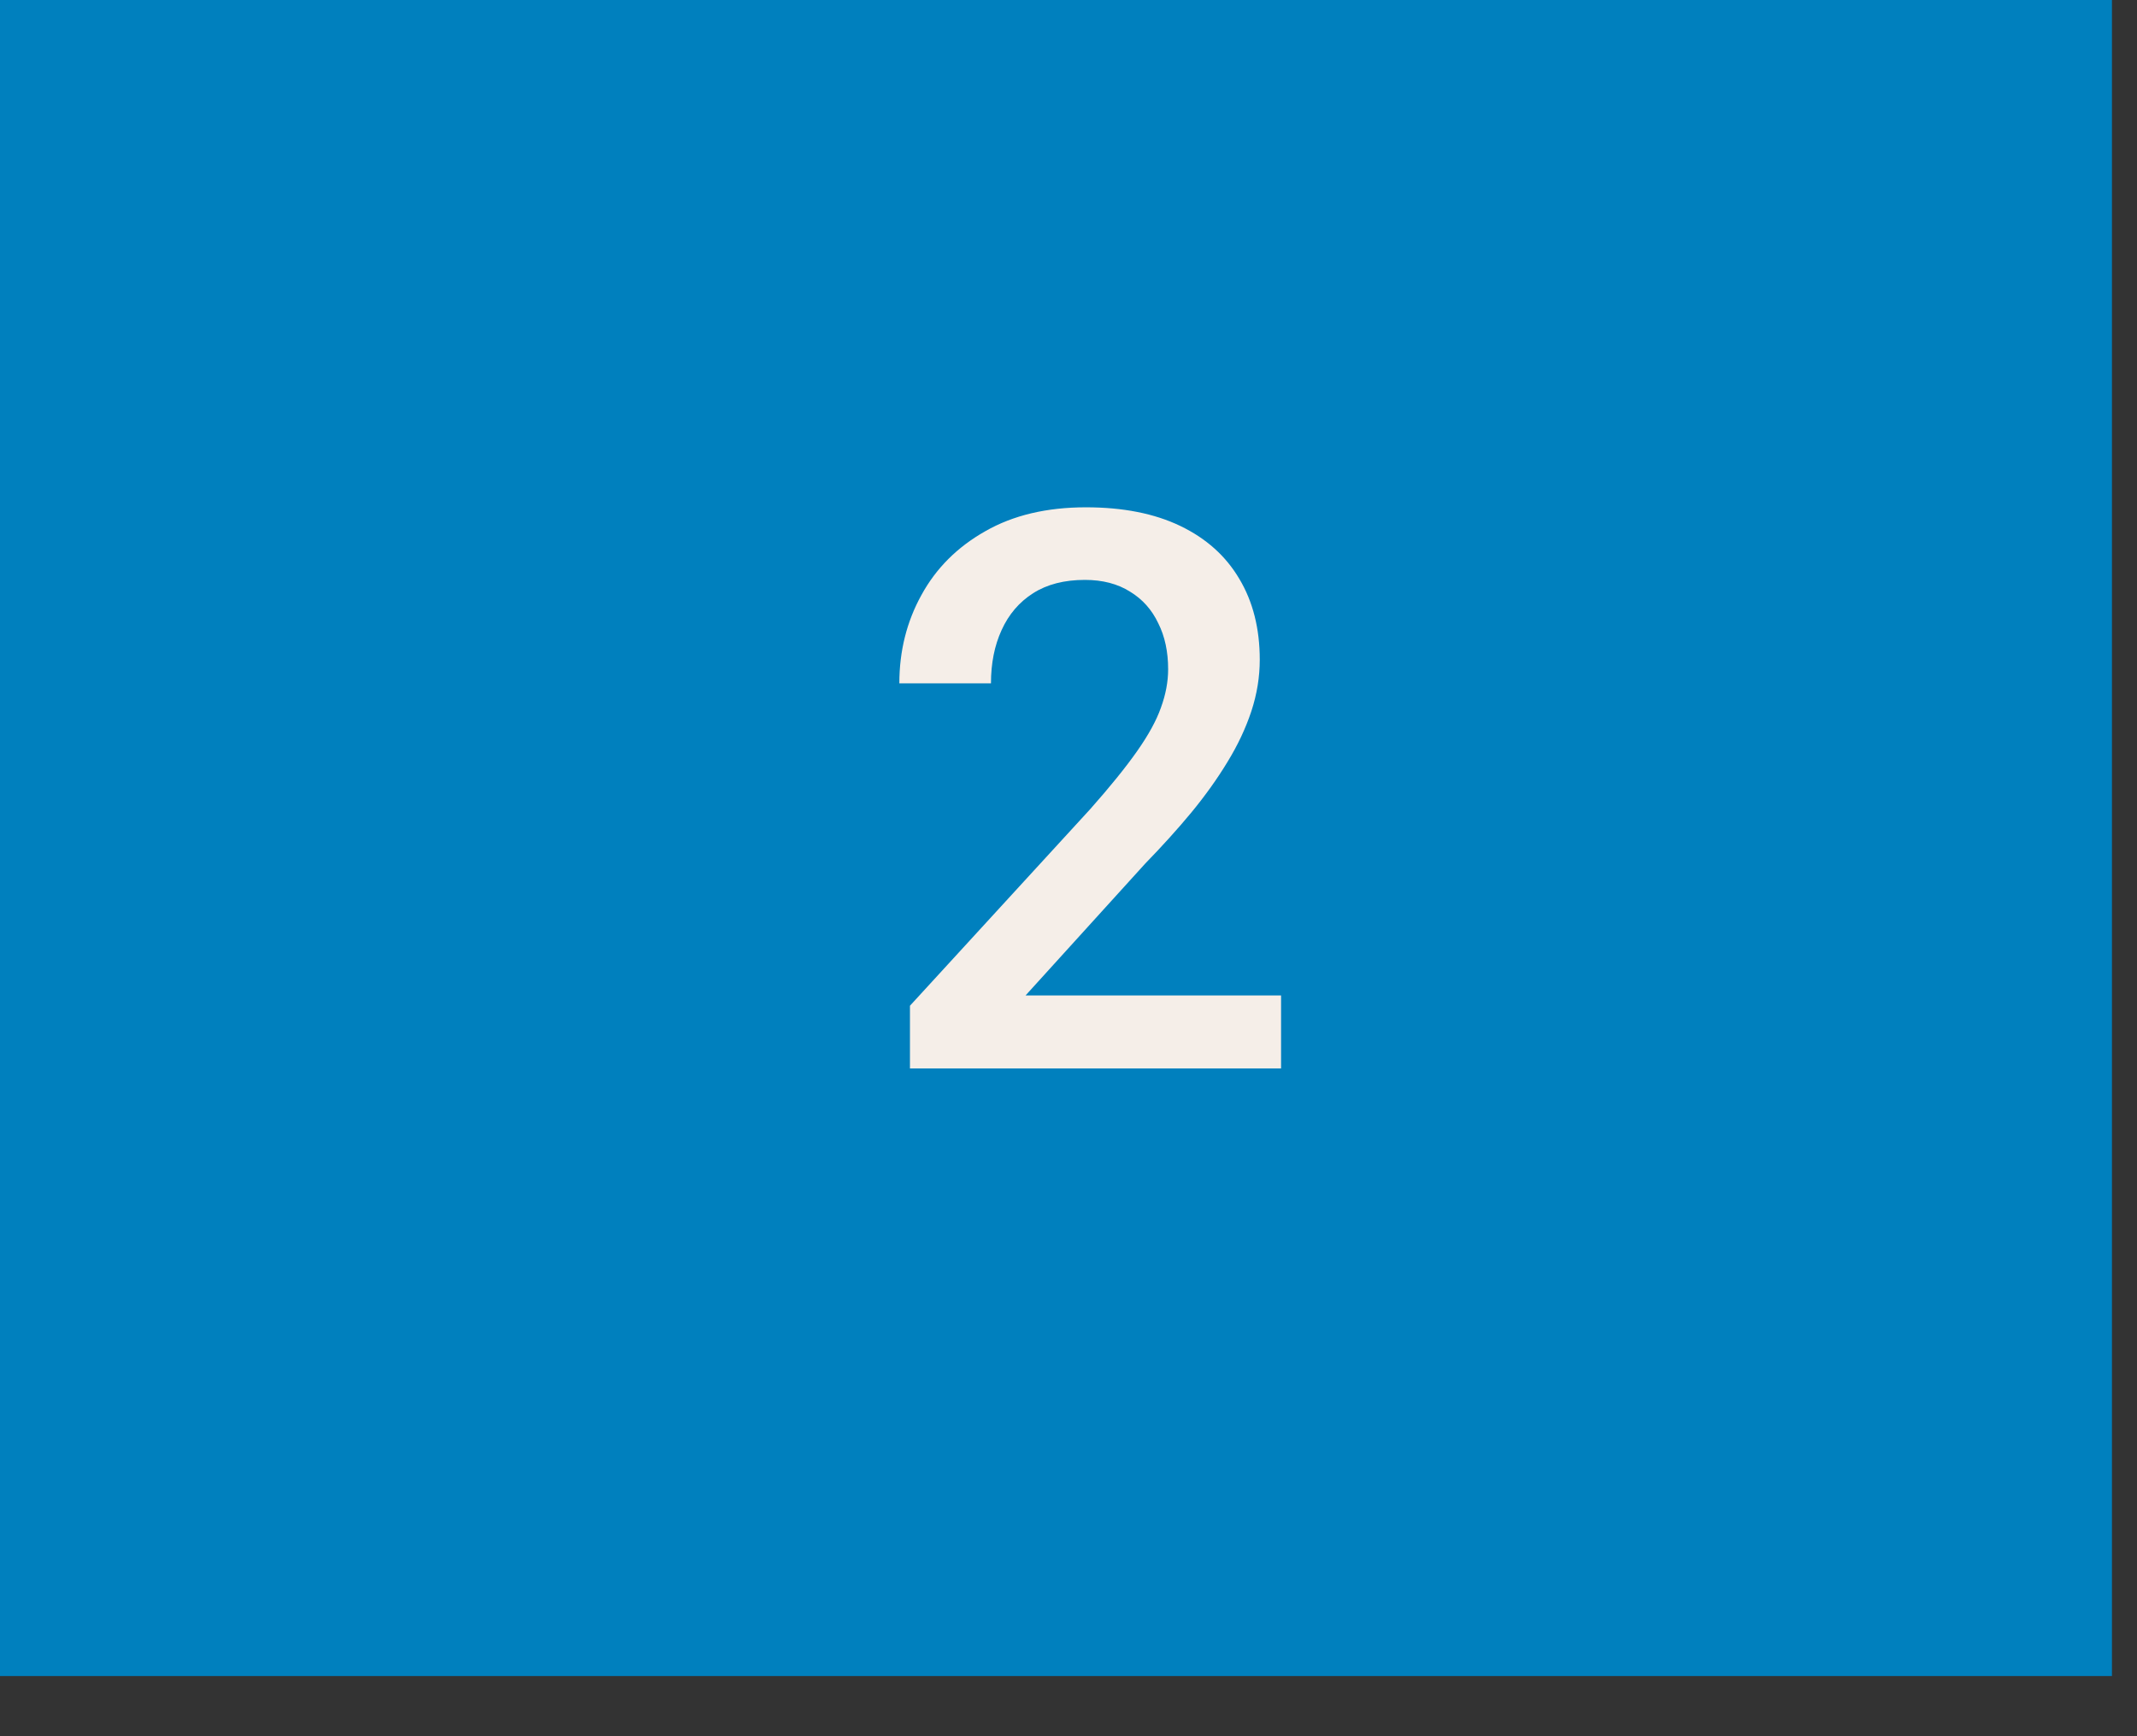 <svg width="32" height="26" viewBox="0 0 32 26" fill="none" xmlns="http://www.w3.org/2000/svg">
<rect x="0" y="0" width="32" height="26" fill="#333333" stroke="none"/>
<path d="M31.625 0H-9.15527e-05V25.099H31.625V0Z" fill="#0080BE"/>
<path d="M19.183 14.907V16H13.626V15.061L16.325 12.117C16.621 11.783 16.854 11.495 17.025 11.252C17.196 11.009 17.316 10.791 17.384 10.597C17.456 10.4 17.492 10.208 17.492 10.022C17.492 9.76 17.443 9.53 17.344 9.333C17.249 9.132 17.109 8.974 16.923 8.861C16.737 8.743 16.511 8.684 16.245 8.684C15.938 8.684 15.68 8.75 15.471 8.883C15.262 9.016 15.105 9.2 14.998 9.436C14.892 9.667 14.839 9.933 14.839 10.233H13.467C13.467 9.751 13.577 9.31 13.797 8.912C14.017 8.509 14.336 8.191 14.754 7.955C15.171 7.716 15.674 7.597 16.262 7.597C16.816 7.597 17.287 7.69 17.674 7.876C18.061 8.062 18.355 8.325 18.557 8.667C18.762 9.009 18.864 9.413 18.864 9.88C18.864 10.138 18.822 10.394 18.739 10.648C18.655 10.902 18.536 11.157 18.38 11.411C18.228 11.662 18.048 11.914 17.839 12.168C17.631 12.419 17.401 12.673 17.15 12.931L15.357 14.907H19.183Z" fill="#F5EEE8"/>
</svg>
